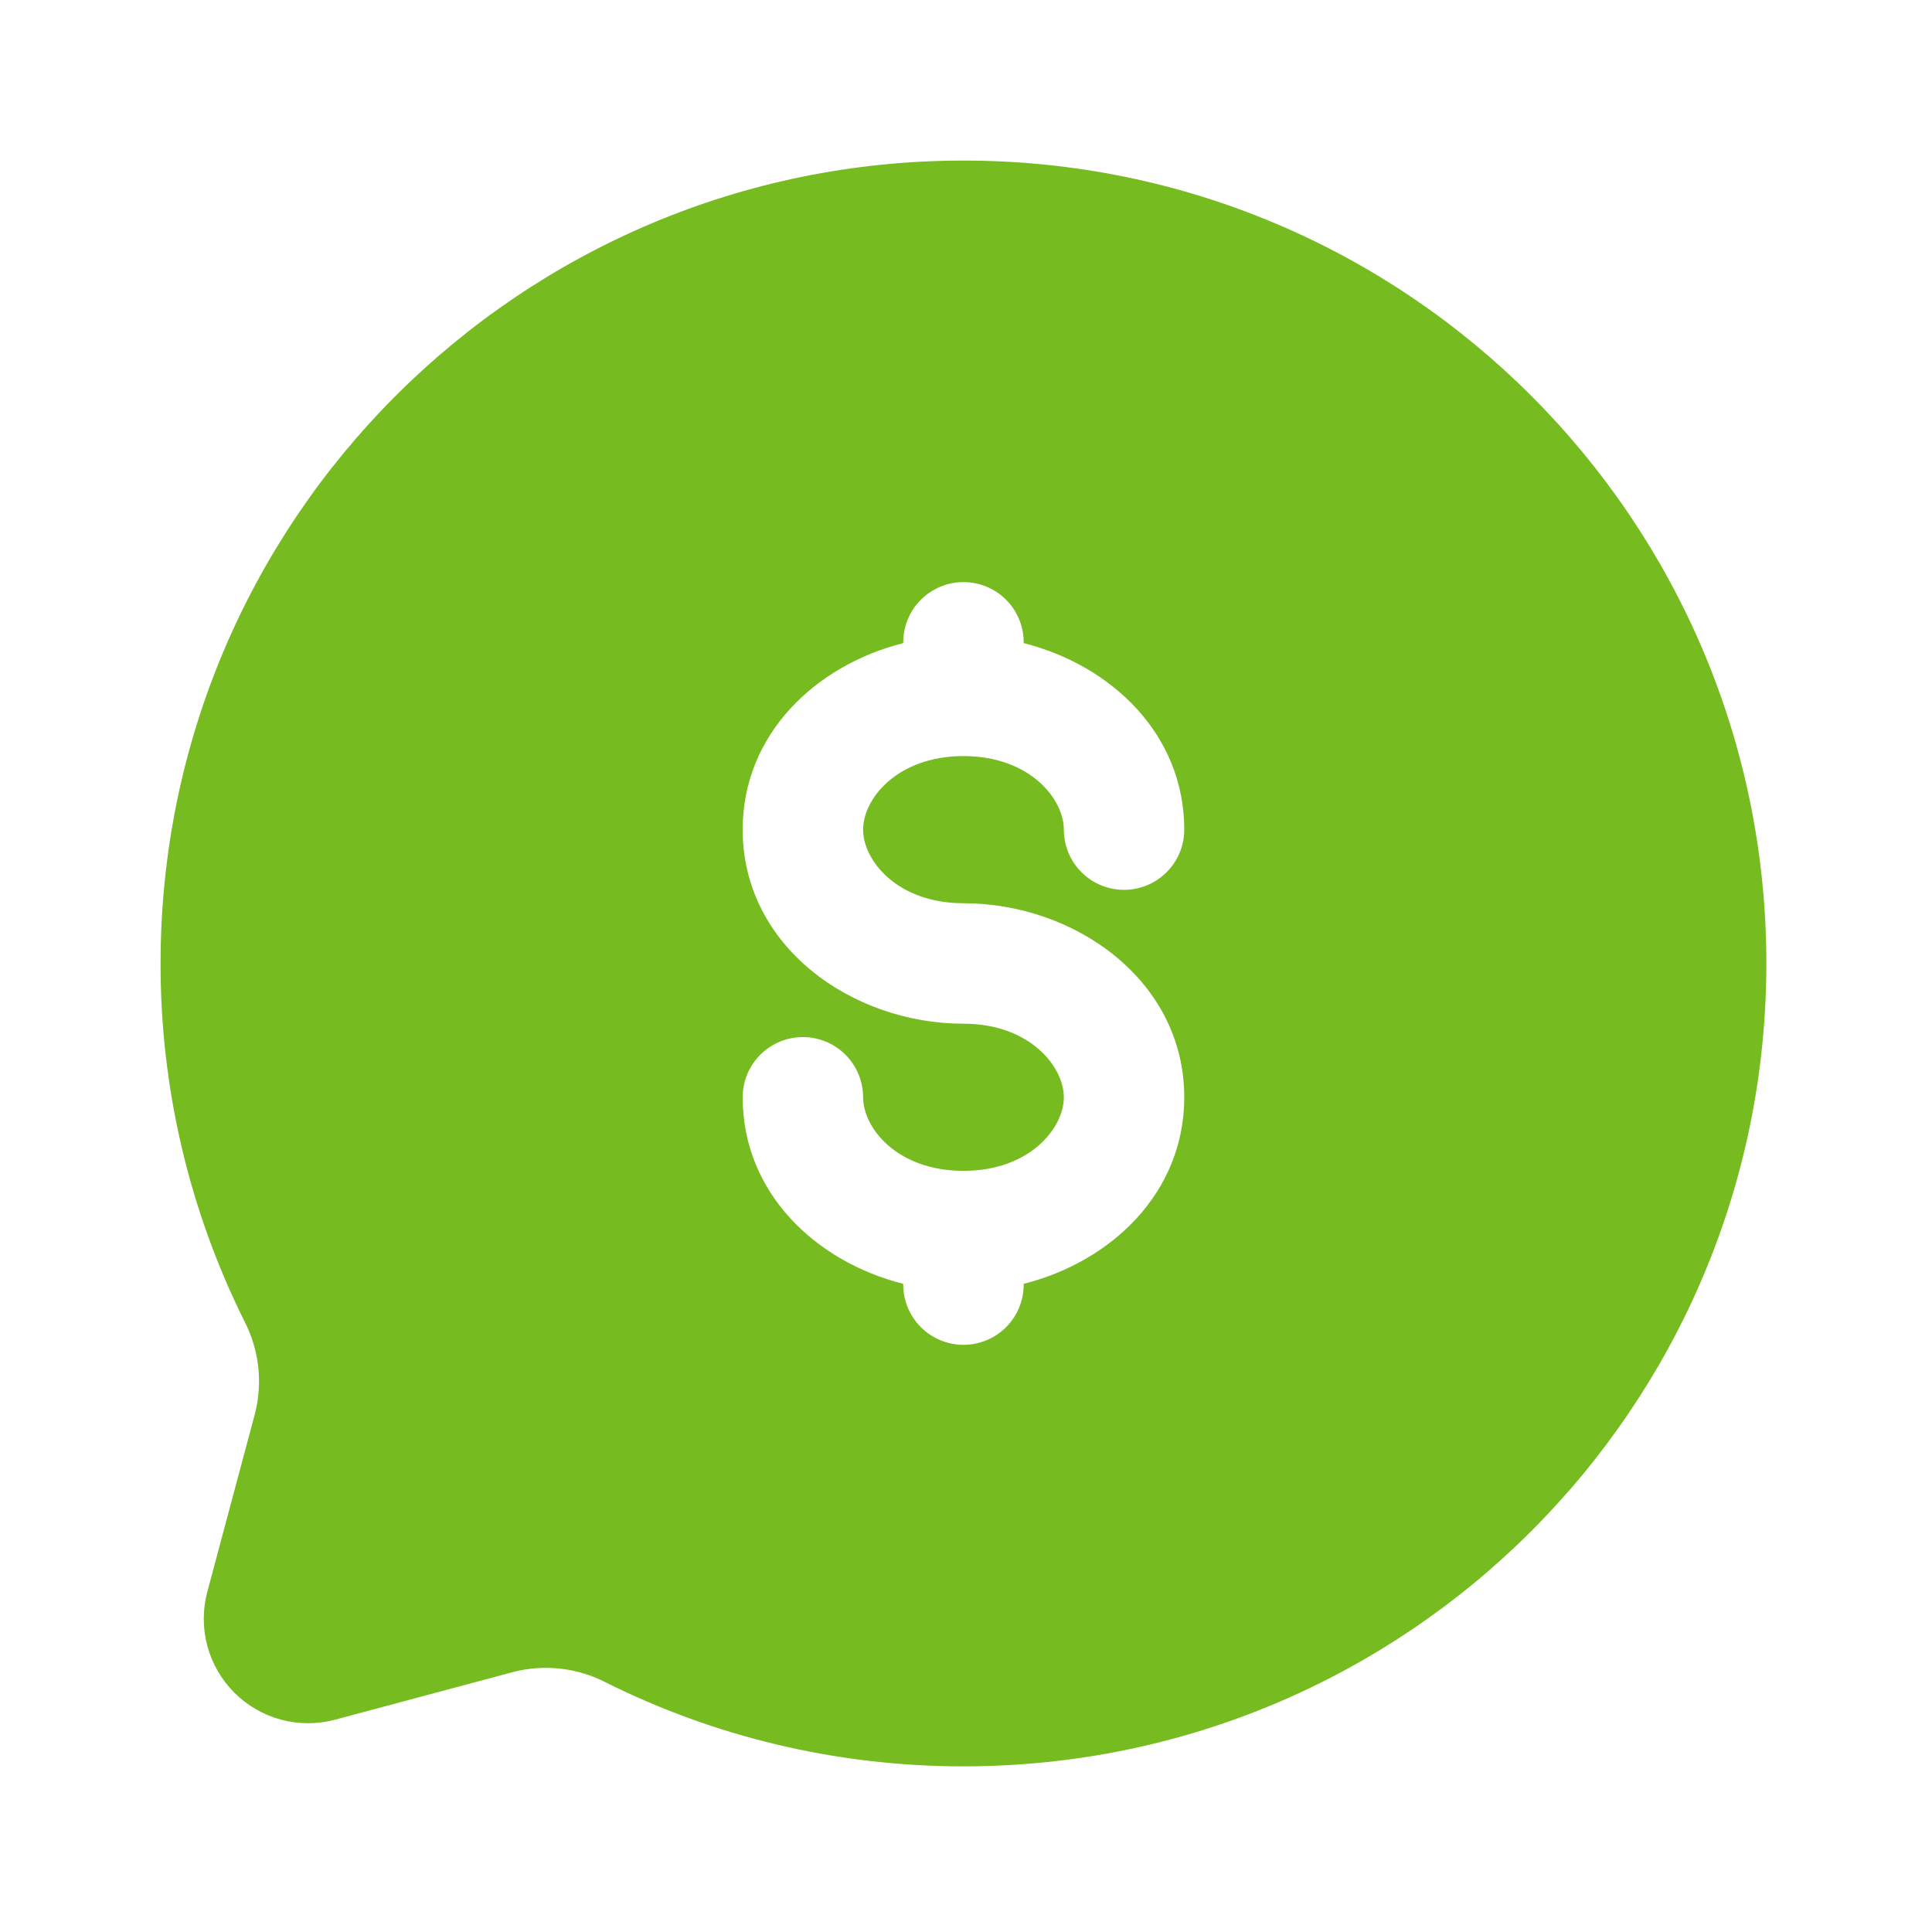 <svg width="64" height="64" viewBox="0 0 64 64" fill="none" xmlns="http://www.w3.org/2000/svg">
<path fill-rule="evenodd" clip-rule="evenodd" d="M58.513 31.916C58.513 46.605 46.605 58.513 31.916 58.513C27.661 58.513 23.639 57.513 20.075 55.736C19.134 55.248 18.047 55.123 17.019 55.382L11.099 56.967C10.513 57.124 9.896 57.123 9.31 56.966C8.725 56.809 8.191 56.5 7.762 56.071C7.333 55.642 7.025 55.108 6.868 54.522C6.711 53.936 6.711 53.319 6.867 52.733L8.45 46.813C8.708 45.786 8.581 44.7 8.093 43.76C6.263 40.08 5.313 36.026 5.319 31.916C5.319 17.227 17.227 5.319 31.916 5.319C46.605 5.319 58.513 17.227 58.513 31.916ZM31.916 19.283C32.445 19.283 32.952 19.493 33.327 19.867C33.701 20.241 33.911 20.748 33.911 21.277V21.304C36.807 22.035 39.23 24.317 39.23 27.482C39.23 28.011 39.02 28.519 38.646 28.893C38.272 29.267 37.764 29.477 37.235 29.477C36.706 29.477 36.199 29.267 35.825 28.893C35.451 28.519 35.241 28.011 35.241 27.482C35.241 26.461 34.108 25.046 31.916 25.046C29.724 25.046 28.591 26.461 28.591 27.482C28.591 28.504 29.724 29.921 31.916 29.921C35.6 29.921 39.23 32.474 39.23 36.35C39.23 39.515 36.807 41.799 33.911 42.528V42.555C33.911 43.084 33.701 43.591 33.327 43.965C32.952 44.339 32.445 44.549 31.916 44.549C31.387 44.549 30.88 44.339 30.506 43.965C30.131 43.591 29.921 43.084 29.921 42.555V42.528C27.025 41.799 24.602 39.515 24.602 36.35C24.602 35.821 24.812 35.313 25.186 34.939C25.56 34.565 26.068 34.355 26.597 34.355C27.126 34.355 27.633 34.565 28.007 34.939C28.381 35.313 28.591 35.821 28.591 36.35C28.591 37.371 29.724 38.786 31.916 38.786C34.108 38.786 35.241 37.371 35.241 36.35C35.241 35.328 34.108 33.911 31.916 33.911C28.232 33.911 24.602 31.358 24.602 27.482C24.602 24.317 27.025 22.035 29.921 21.304V21.277C29.921 20.748 30.131 20.241 30.506 19.867C30.88 19.493 31.387 19.283 31.916 19.283Z" fill="#76BC21"/>
</svg>
